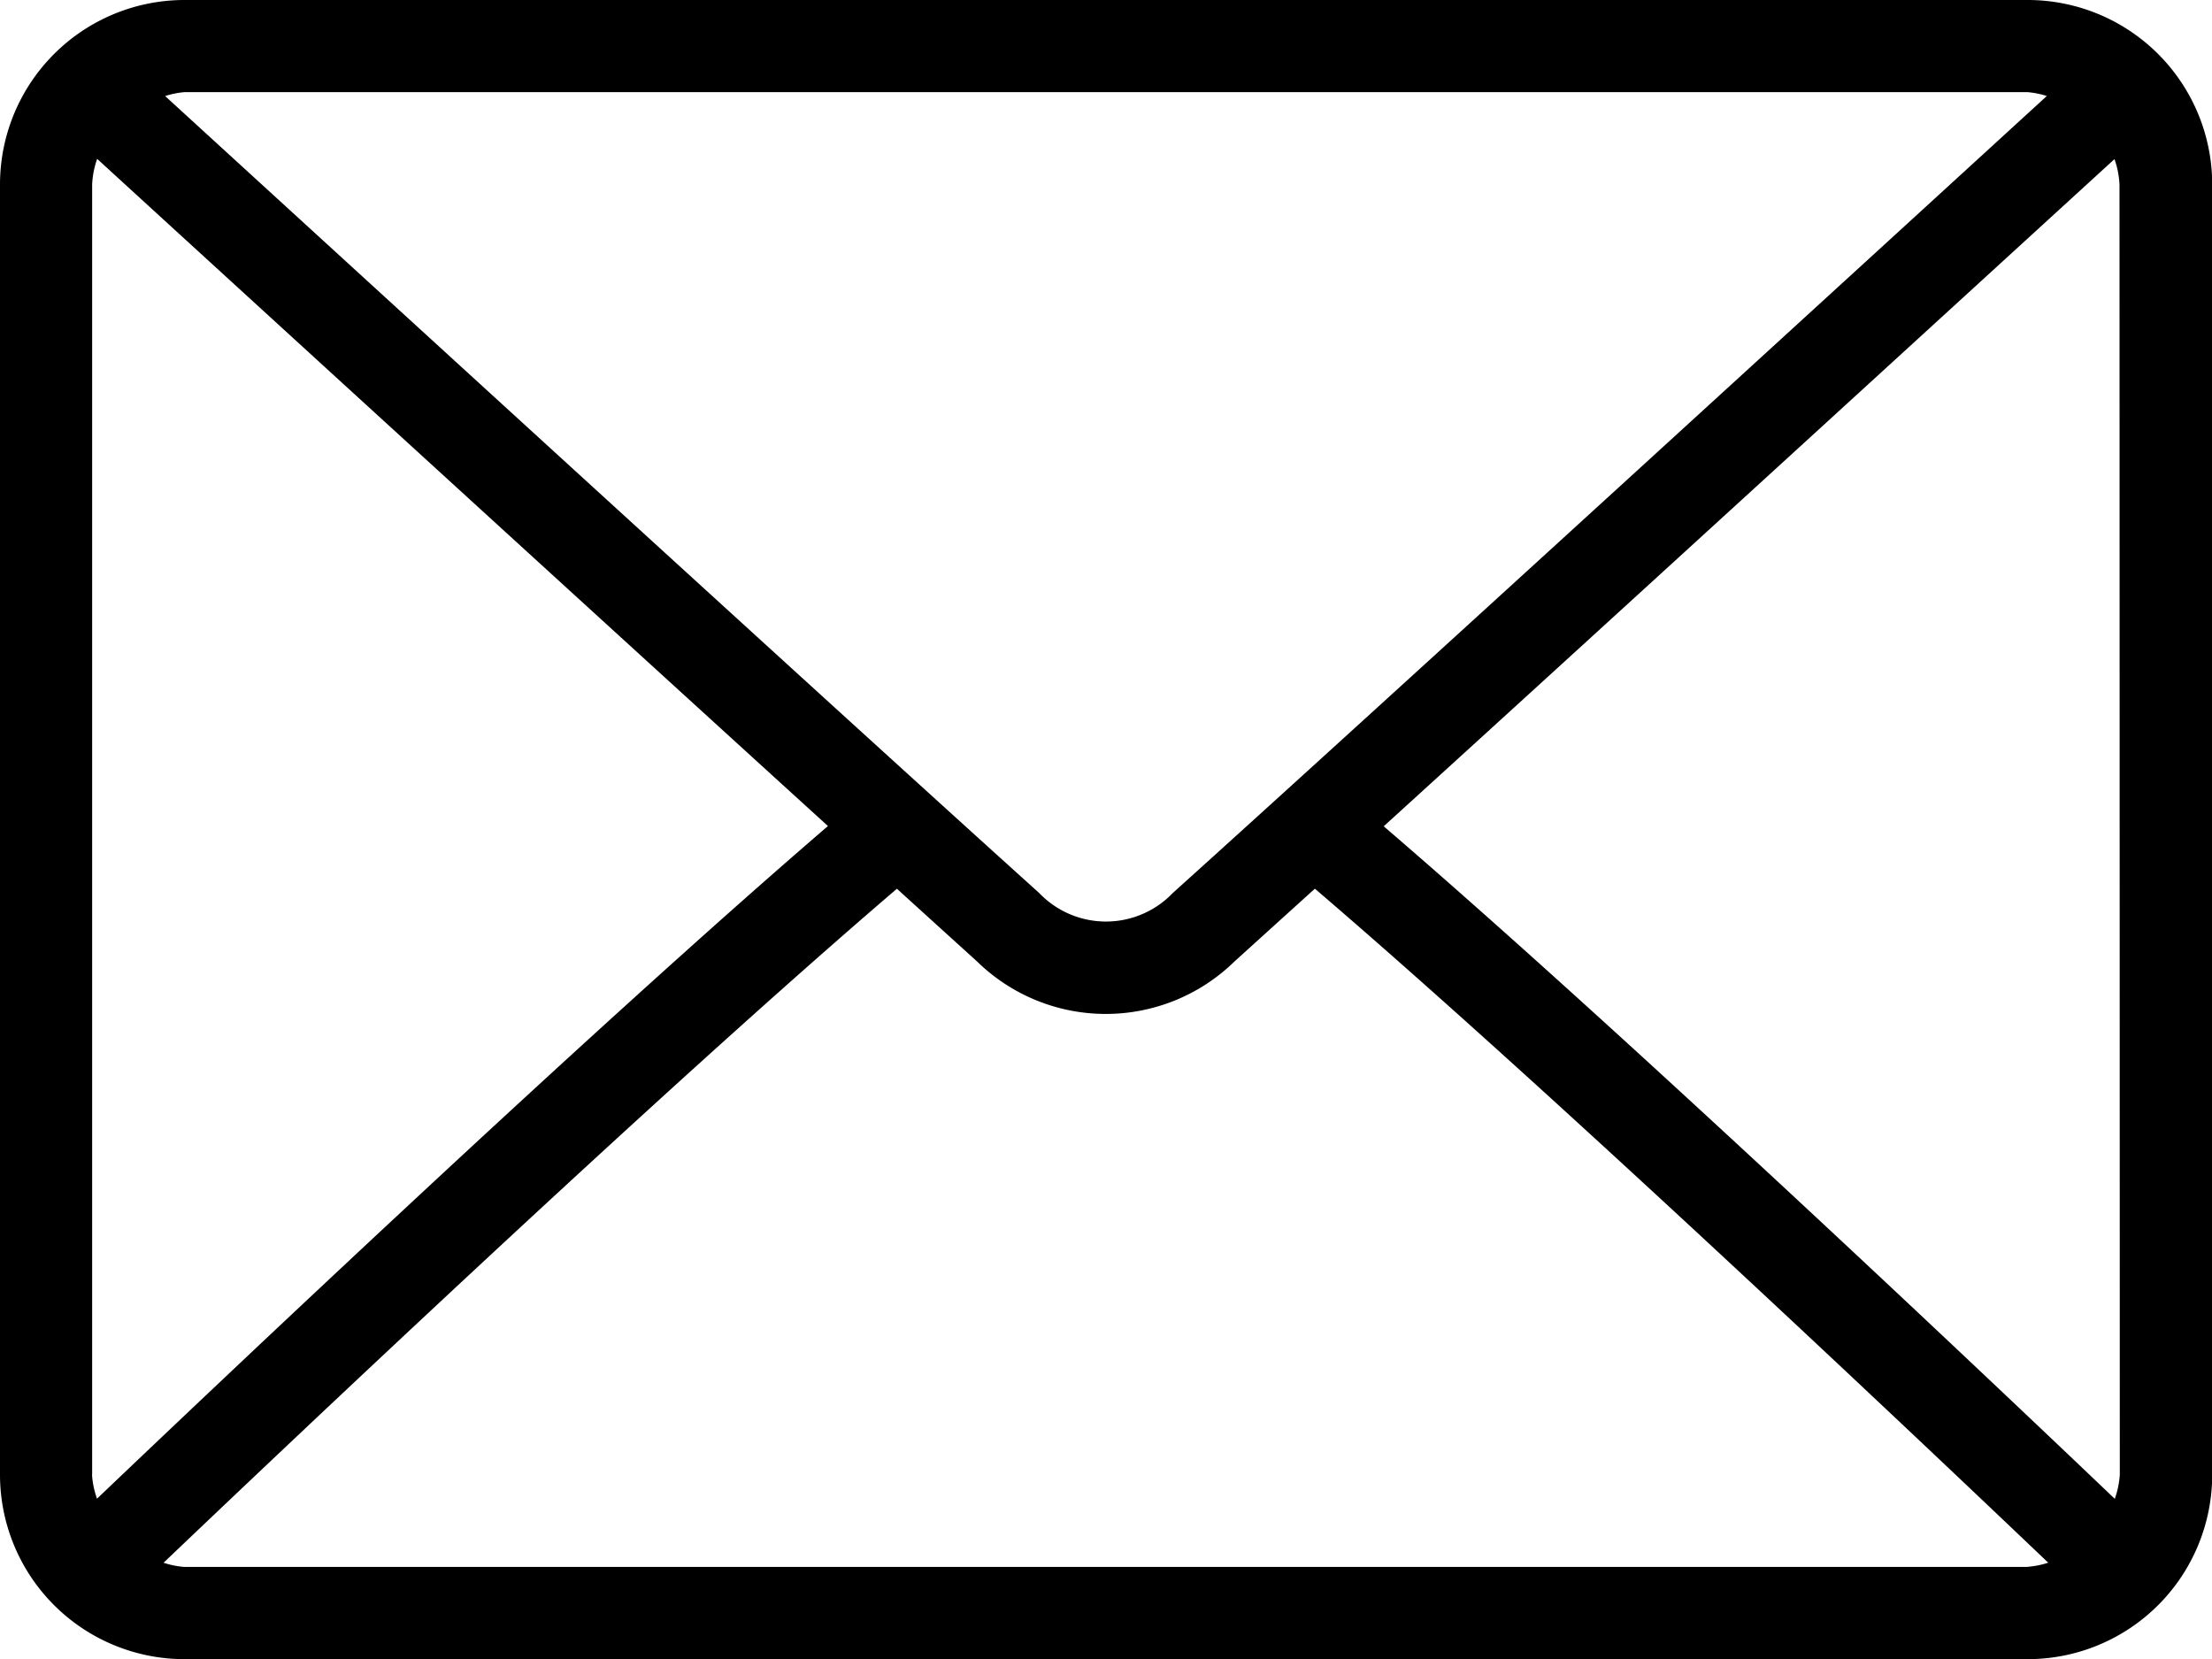 <svg xmlns="http://www.w3.org/2000/svg" width="44.096" height="33.072" viewBox="0 0 44.096 33.072">
  <g id="email-optimizationbg" transform="translate(0 -64)">
    <path id="Path_189" data-name="Path 189" d="M40.421,64H3.675A3.678,3.678,0,0,0,0,67.675V93.4a3.678,3.678,0,0,0,3.675,3.675H40.421A3.678,3.678,0,0,0,44.1,93.4V67.675A3.678,3.678,0,0,0,40.421,64ZM3.675,65.837H40.421a1.748,1.748,0,0,1,.382.077C37.621,68.826,27.073,78.477,23.381,81.8a1.843,1.843,0,0,1-2.667,0C17.023,78.476,6.473,68.825,3.292,65.915A1.756,1.756,0,0,1,3.675,65.837ZM1.837,93.4V67.675a1.775,1.775,0,0,1,.1-.508c2.435,2.229,9.8,8.962,14.568,13.3C11.751,84.555,4.389,91.536,1.934,93.876a1.77,1.77,0,0,1-.1-.479Zm38.584,1.837H3.675a1.757,1.757,0,0,1-.414-.084c2.536-2.418,9.945-9.438,14.619-13.436q.8.727,1.6,1.452a3.67,3.67,0,0,0,5.127,0q.8-.725,1.605-1.453c4.674,4,12.082,11.018,14.619,13.436A1.756,1.756,0,0,1,40.421,95.234ZM42.258,93.4a1.774,1.774,0,0,1-.1.479c-2.455-2.342-9.817-9.321-14.574-13.407,4.773-4.34,12.132-11.073,14.568-13.3a1.775,1.775,0,0,1,.1.508Z"/>
  </g>
</svg>
